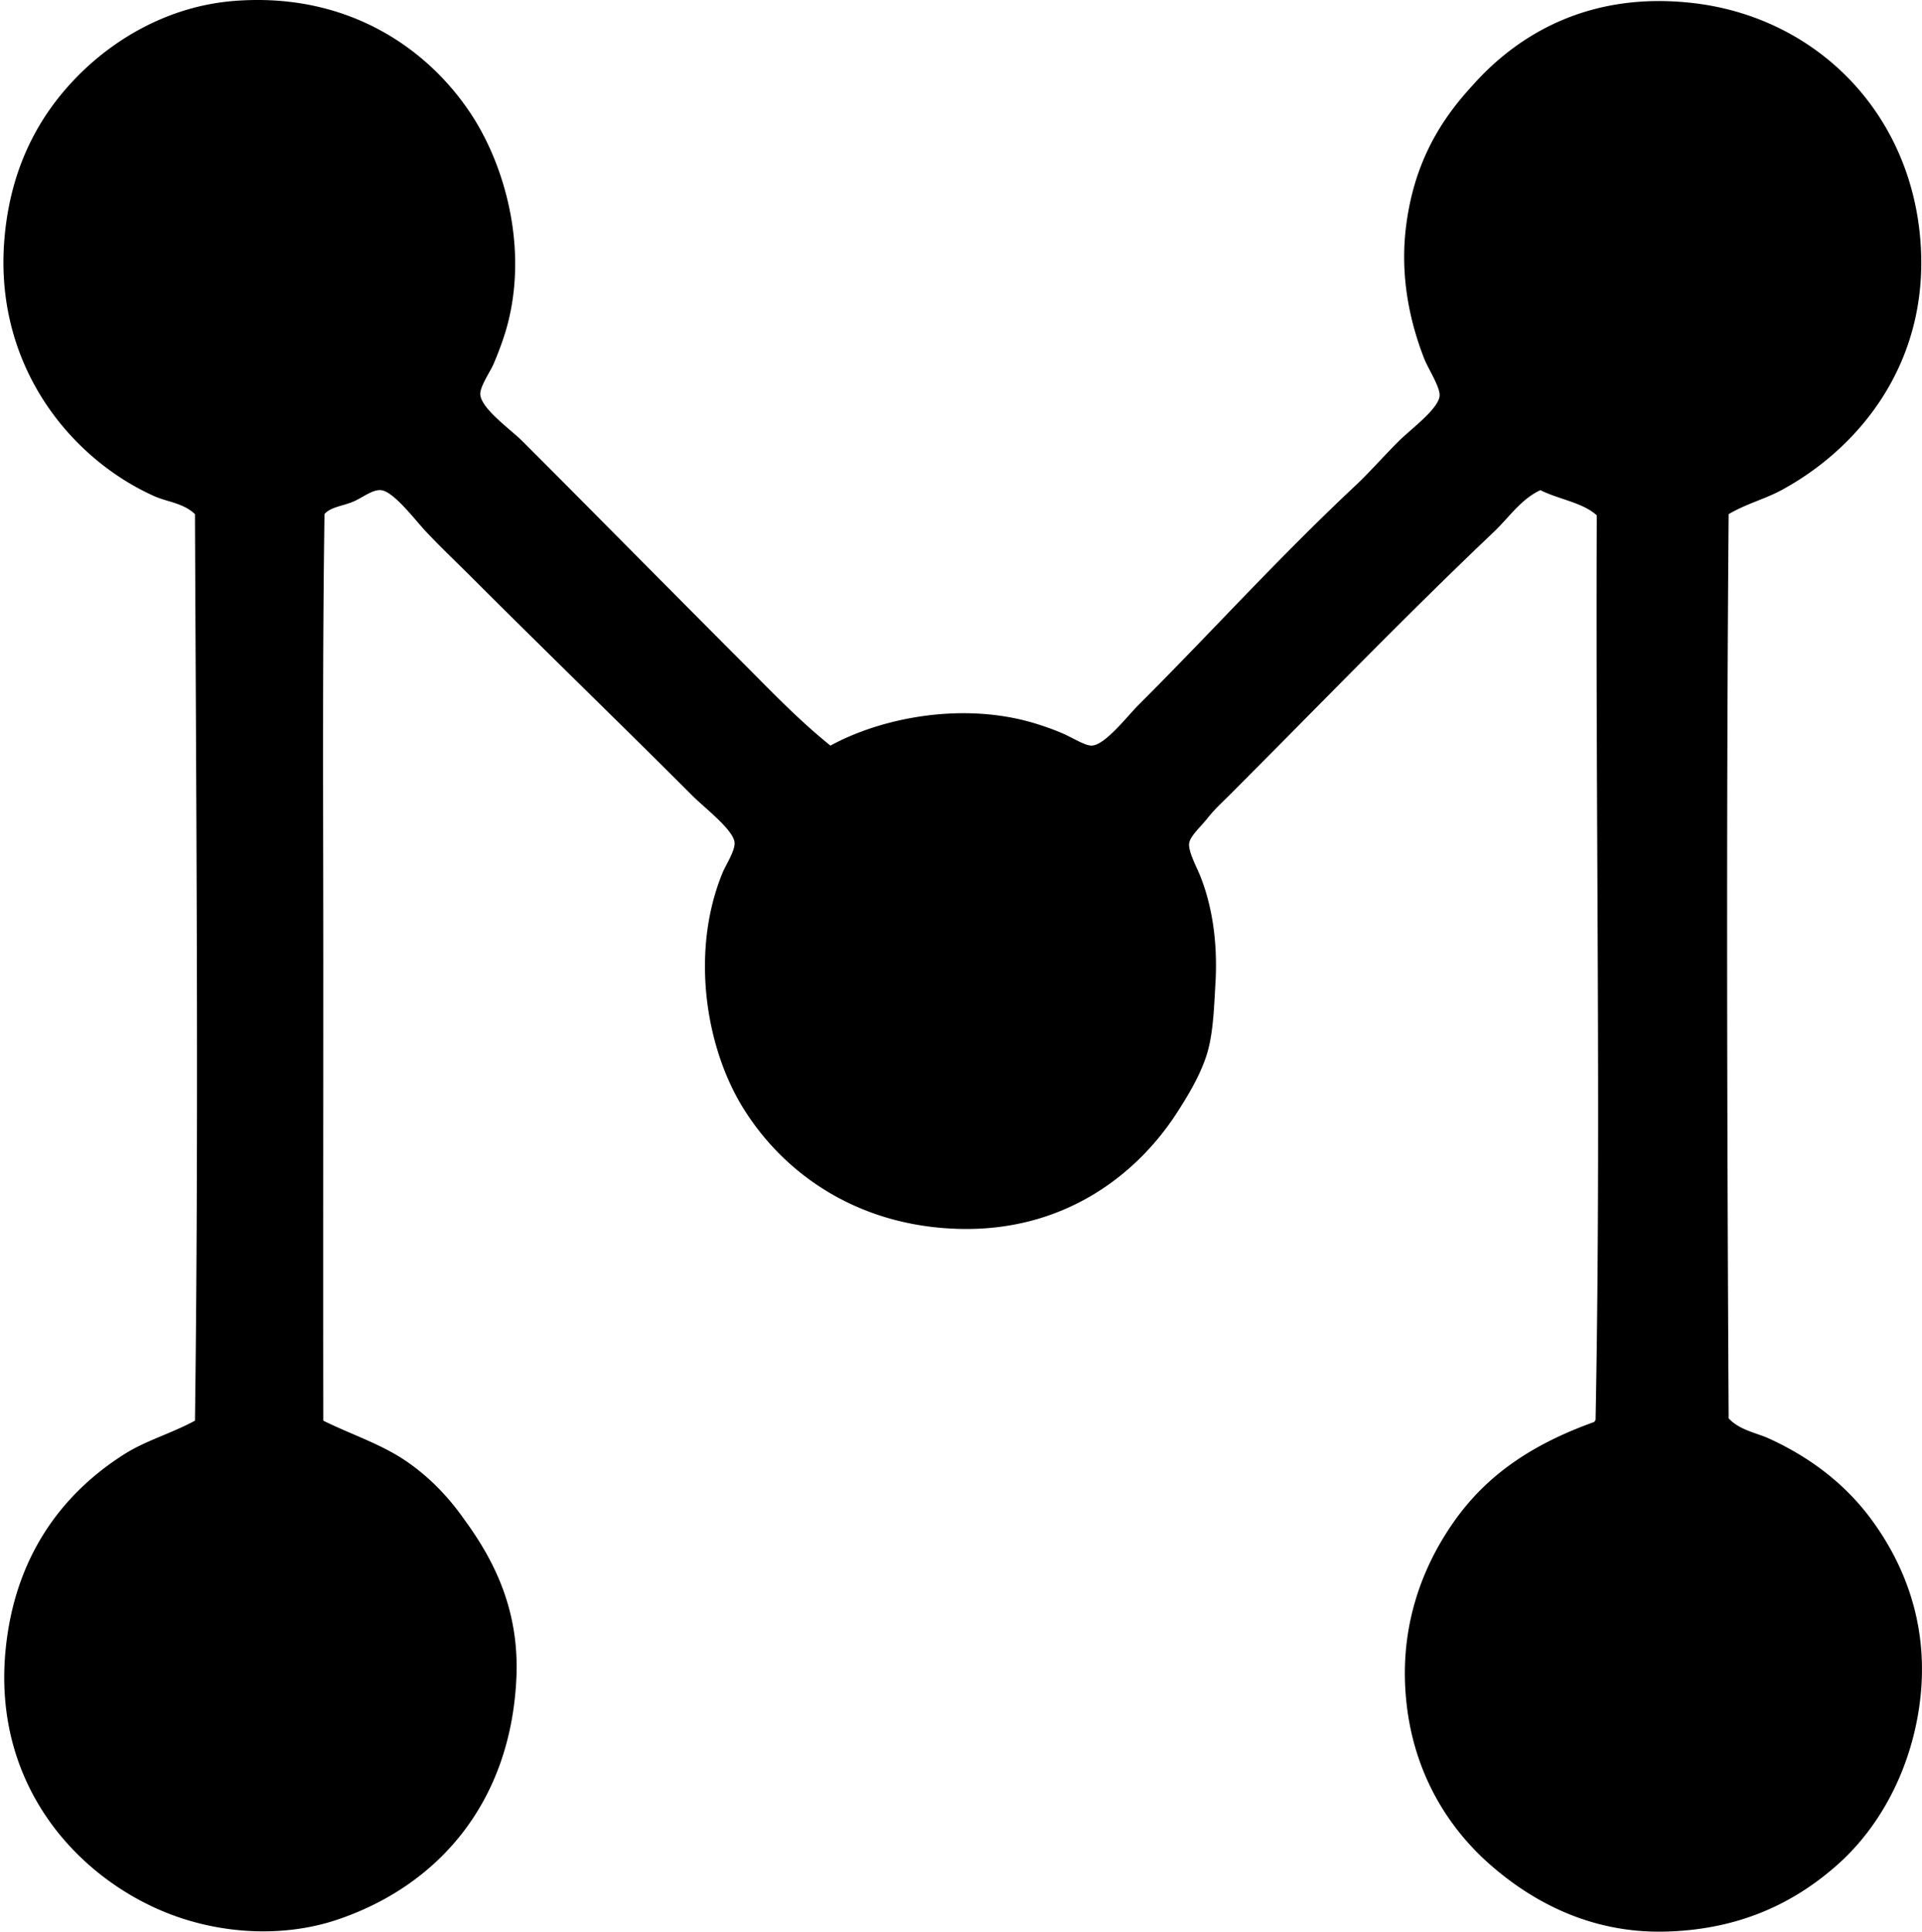 <svg xmlns="http://www.w3.org/2000/svg" width="199" height="200" fill="none" viewBox="0 0 199 200">
  <path fill="#000" fill-rule="evenodd" d="M85.981 77.2c5.337-2.912 13.65-4.517 20.982-2.36.838.246 2.053.656 3.106 1.117 1.059.463 2.294 1.27 2.98 1.24 1.387-.06 3.661-3.04 4.843-4.22 7.805-7.803 14.42-15.17 22.473-22.722 1.388-1.3 2.836-2.959 4.471-4.592 1.195-1.195 4.177-3.37 4.22-4.719.031-.929-1.195-2.77-1.612-3.85-1.456-3.742-2.514-8.438-1.864-13.658.775-6.198 3.256-10.656 6.828-14.527 5.056-5.734 12.671-9.84 23.094-8.567 12.536 1.532 22.349 11.25 23.344 24.709.931 12.61-6.436 21.395-14.403 25.7-1.737.937-3.645 1.408-5.463 2.484-.248 30.337-.167 63.346 0 93.617 1.154 1.24 2.883 1.496 4.223 2.111 4.126 1.894 7.719 4.572 10.43 8.192 3.461 4.626 6.271 11.178 5.091 19.494-.959 6.749-4.139 12.557-8.443 16.39-4.4 3.916-10.071 6.764-17.878 6.954-7.671.185-13.653-3.056-18.002-6.83-4.449-3.859-7.78-9.319-8.691-16.142-1.084-8.111 1.445-14.666 4.842-19.493 3.514-4.993 8.345-8.091 14.527-10.307.023-.101.124-.124.124-.248.59-30.508-.013-61.465.124-93.616-1.473-1.342-3.97-1.658-5.835-2.608-2.018.932-3.276 2.858-4.843 4.344-9.264 8.795-18.16 18.036-27.438 27.317-.653.653-1.433 1.346-2.235 2.359-.722.909-1.808 1.846-1.861 2.608-.058.843.762 2.357 1.116 3.227 1.228 3.01 1.866 6.843 1.615 11.175-.156 2.704-.238 5.504-.994 7.699-.697 2.02-1.793 3.868-2.98 5.711-4.243 6.59-11.889 12.382-22.721 12.043-10.408-.324-18.015-5.719-22.225-12.542-3.93-6.367-5.426-16.288-2.11-24.334.325-.79 1.3-2.265 1.241-3.106-.088-1.314-3.126-3.623-4.344-4.843-7.752-7.752-15.119-14.87-22.97-22.721-1.349-1.35-2.99-2.901-4.592-4.595-1.114-1.175-3.397-4.24-4.719-4.344-.913-.074-1.987.858-2.98 1.24-1.118.433-2.275.544-2.855 1.243-.228 15.53-.124 31.367-.124 47.055 0 15.714-.023 31.688 0 46.807 2.896 1.433 5.894 2.39 8.443 4.099 2.473 1.658 4.529 3.792 6.207 6.207 3.208 4.388 5.666 9.532 5.34 16.39-.616 12.934-8.157 21.456-18.502 24.957-5.647 1.914-12.382 1.544-18.126-.869C7.737 194.059-.719 184.639.57 170.932c.906-9.65 5.764-16.225 12.29-20.361 2.239-1.421 4.785-2.109 7.325-3.476.402-30.154.131-62.516 0-93.865-1.226-1.162-2.886-1.263-4.223-1.863C7.283 47.47-.565 37.87.443 24.922c.56-7.183 3.332-12.6 7.326-16.762C11.64 4.12 17.384.63 24.273.094c11.952-.929 20.324 5.16 24.709 12.043 3.435 5.397 5.8 14.076 3.352 22.225a34.35 34.35 0 0 1-1.244 3.352c-.308.721-1.402 2.309-1.364 3.104.07 1.49 3.142 3.64 4.344 4.843 7.608 7.607 15.119 15.24 22.597 22.72 3.008 3.008 5.907 6.074 9.314 8.819Z" clip-rule="evenodd"/>
</svg>
